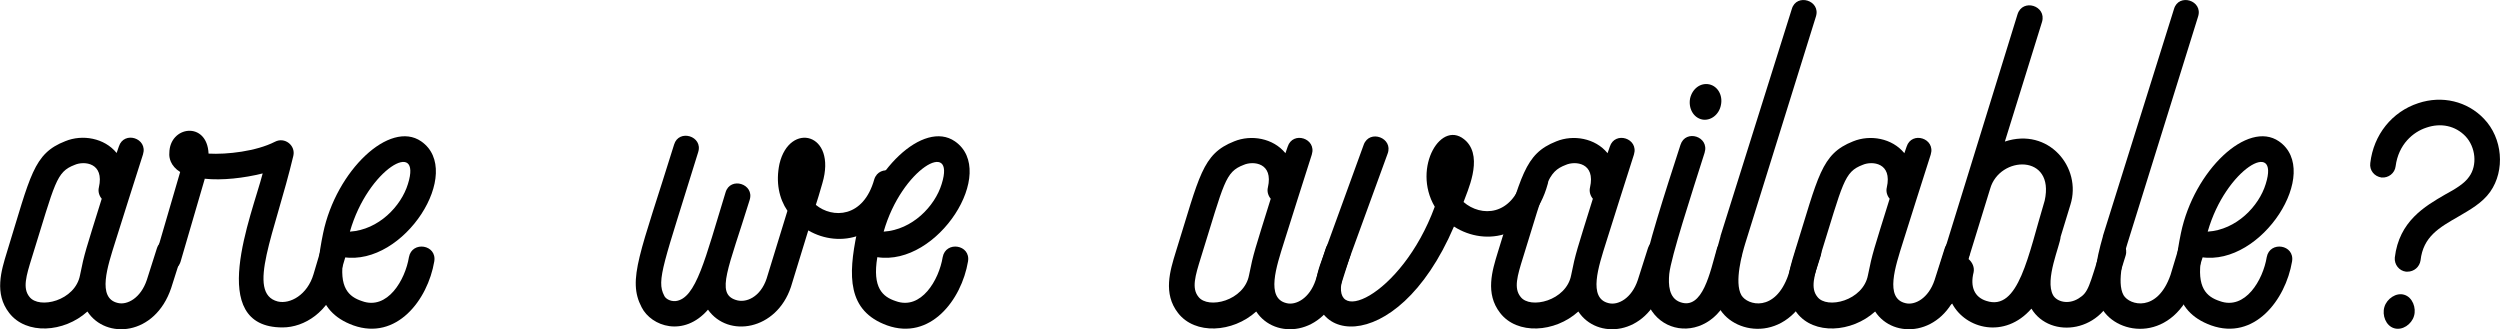 <svg xmlns="http://www.w3.org/2000/svg" xmlns:xlink="http://www.w3.org/1999/xlink" id="Layer_1" width="1223.9" height="161.1" x="0" style="enable-background:new 0 0 1223.9 161.1" y="0" version="1.1" viewBox="0 0 1223.9 161.1" xml:space="preserve"><g><path d="M88.7,125.6l-4.9,15.4c-7.9,23.5-32,25.3-41,11.5c-11.5,10.4-30,11.5-38.3,0.7c-7.4-9.5-3.9-20.7-1.1-29.8 C15,85.8,16.3,75.2,32,69.1c8.3-3.4,19.1-1.6,25.1,5.8l1.1-3.2c2.5-7.8,14.3-4.1,11.8,3.9c-0.2,0.4-13.6,42.9-13.6,42.9 c-3.7,11.8-9,27.4,1.2,29.8c4.6,1.2,11.3-2.3,14.3-11.3l4.9-15.4C79.3,113.7,91.3,117.6,88.7,125.6z M39.2,134.6 c2.1-10.6,2.8-12.2,10.6-37.3c-1.2-1.4-1.9-3.5-1.4-5.5c2.8-12.2-7.2-13.1-11.8-11.1c-9.2,3.5-9.5,8.5-21,45.4 c-2.8,9-4.6,15-1.2,19.2C19.1,151.5,36.9,147.3,39.2,134.6z"/><path d="M169.2,125.4l-3.7,12.5c-4.6,14.8-16.4,22.4-27.2,22.4c-37.8,0-15-54.9-9.7-75.4c-9.2,2.3-19.8,3.5-28.4,2.6v0.2 l-11.8,40.4c-2.5,7.9-14.5,4.4-12-3.5l11.8-40.4c-4.8-3-5.5-7.1-5.3-9.2c0-13.4,18.5-15.9,19.2,0.2c9,0.5,23.3-1.1,32.5-5.8 c4.8-2.5,10.2,1.8,9,6.9c-9,37.8-23.3,67.3-7.6,71.3c6,1.4,14.5-3.2,17.5-13.4l3.7-12.5C159.6,113.7,171.6,117.4,169.2,125.4z"/><path d="M212.6,128c-3.2,18.9-18.5,38.8-39.6,31.3c-19.6-7.1-19.1-24.4-14.8-45.2c6.4-30.7,32.7-55.5,48-44.9 c21.2,14.7-8.3,61.3-38,56.7c-2.5,15,2.6,19.4,9,21.5c12.5,4.6,21.2-10.4,23-21.5C201.7,117.8,214,119.7,212.6,128z M171.3,113.4 c14.1-0.9,25.1-12.5,28.4-23.3C206.8,67.6,180.1,82.5,171.3,113.4z"/><path d="M440.4,91.3c-7.2,25.8-29.5,30.4-44.7,21.5c0,0.2-8.5,27.5-8.5,27.7c-7.1,21.2-30.7,25.1-40.6,11.1 c-11.8,13.6-27.7,8.3-32.5-1.2c-7.1-13.6-0.7-26.1,15.9-79.6c2.3-7.8,14.3-4.2,11.8,3.7c-16.8,54.6-20.7,62.7-16.6,70.3 c0.5,1.2,2.6,2.8,5.5,2.6c10.1-1.1,14.5-20.7,24.5-53.2c2.3-7.9,14.3-4.2,11.8,3.7c-10.4,33.6-16.6,45.7-6.9,48.9 c5.1,1.8,12.2-1.4,15.2-10.4l10.2-33.2c-4.1-6-5.8-14-3.9-23c4.9-20.8,28.3-15.2,21,9.5c-1.9,6.7-1.9,6.4-3.2,10.6 c8.1,6.7,23.3,6.5,28.6-12.5C430.5,80,442.5,83.4,440.4,91.3z"/><path d="M473.9,128c-3.2,18.9-18.5,38.8-39.6,31.3c-19.6-7.1-19.1-24.4-14.8-45.2c6.4-30.7,32.7-55.5,48-44.9 c21.2,14.7-8.3,61.3-38,56.7c-2.5,15,2.6,19.4,9,21.5c12.5,4.6,21.2-10.4,23-21.5C463,117.8,475.3,119.7,473.9,128z M432.6,113.4 c14.1-0.9,25.1-12.5,28.4-23.3C468.1,67.6,441.4,82.5,432.6,113.4z"/><path d="M660.9,125.6l-4.9,15.4c-7.9,23.5-32,25.3-41,11.5c-11.5,10.4-30,11.5-38.3,0.7c-7.4-9.5-3.9-20.7-1.1-29.8 c11.7-37.4,12.9-48,28.6-54.2c8.3-3.4,19.1-1.6,25.1,5.8l1.1-3.2c2.5-7.8,14.3-4.1,11.8,3.9c-0.2,0.4-13.6,42.9-13.6,42.9 c-3.7,11.8-9,27.4,1.2,29.8c4.6,1.2,11.3-2.3,14.3-11.3l4.9-15.4C651.6,113.7,663.6,117.6,660.9,125.6z M611.5,134.6 c2.1-10.6,2.8-12.2,10.6-37.3c-1.2-1.4-1.9-3.5-1.4-5.5c2.8-12.2-7.2-13.1-11.8-11.1c-9.2,3.5-9.5,8.5-21,45.4 c-2.8,9-4.6,15-1.2,19.2C591.4,151.5,609.2,147.3,611.5,134.6z"/><path d="M757.7,90.1c-7.2,26.3-30.2,30.9-45.9,20.8c-28.6,66.7-78.4,57.2-65.7,19.2c-0.2,0.4,21.4-58.8,21.5-59.2 c2.8-7.8,14.7-3.4,11.7,4.4L657.9,134c-9.2,27.4,28.1,11.8,44.5-32.8c-11.3-19.1,3.5-44,15.5-32c8.3,8.5,0.2,24.9-1.4,29.7 c8.5,7.4,23.8,7.1,29.1-12.2C747.8,78.8,760,82.1,757.7,90.1z"/><path d="M818.6,125.6l-4.9,15.4c-7.9,23.5-32,25.3-41,11.5c-11.5,10.4-30,11.5-38.3,0.7c-7.4-9.5-3.9-20.7-1.1-29.8 c11.7-37.4,12.9-48,28.6-54.2c8.3-3.4,19.1-1.6,25.1,5.8l1.1-3.2c2.5-7.8,14.3-4.1,11.8,3.9c-0.2,0.4-13.6,42.9-13.6,42.9 c-3.7,11.8-9,27.4,1.2,29.8c4.6,1.2,11.3-2.3,14.3-11.3l4.9-15.4C809.2,113.7,821.3,117.6,818.6,125.6z M769.2,134.6 c2.1-10.6,2.8-12.2,10.6-37.3c-1.2-1.4-1.9-3.5-1.4-5.5c2.8-12.2-7.2-13.1-11.8-11.1c-9.2,3.5-9.5,8.5-21,45.4 c-2.8,9-4.6,15-1.2,19.2C749,151.5,766.9,147.3,769.2,134.6z"/><path d="M852.5,125.4l-4.4,14.7c-8.8,31.3-47,25.8-43.4-7.2c1.2-9.9,10.2-38,18-62c2.5-7.8,14.3-4.1,11.8,3.9 c-6.5,20.5-16.4,50.9-17.3,59.3c-0.5,5.3-0.2,11.8,5.3,13.8c11.1,4.1,14.7-14.8,18-26.1C843,113.7,855,117.4,852.5,125.4z M827.4,48.2c1.1-4.8,5.1-7.8,9.4-6.9c4.1,0.9,6.7,5.3,5.7,10.1c-0.9,4.8-5.1,7.9-9.2,7.1C829,57.6,826.5,53,827.4,48.2z"/><path d="M891.3,125.4l-4.1,12.9c-10.1,29.3-37.6,26.5-45.6,12.4c-5.7-9.9-2.5-23.8,0.7-35v-0.2L877.2,4.4 c2.3-7.9,14.3-4.2,11.8,3.7l-34.6,111.1c-1.4,4.6-5.5,18.9-1.9,25.3c3,5.1,16.6,8.5,23-9.9l3.9-12.9 C881.8,113.9,893.8,117.6,891.3,125.4z"/><path d="M963.9,125.6l-4.9,15.4c-7.9,23.5-32,25.3-41,11.5c-11.5,10.4-30,11.5-38.3,0.7c-7.4-9.5-3.9-20.7-1.1-29.8 c11.7-37.4,12.9-48,28.6-54.2c8.3-3.4,19.1-1.6,25.1,5.8l1.1-3.2c2.5-7.8,14.3-4.1,11.8,3.9c-0.2,0.4-13.6,42.9-13.6,42.9 c-3.7,11.8-9,27.4,1.2,29.8c4.6,1.2,11.3-2.3,14.3-11.3l4.9-15.4C954.6,113.7,966.6,117.6,963.9,125.6z M914.5,134.6 c2.1-10.6,2.8-12.2,10.6-37.3c-1.2-1.4-1.9-3.5-1.4-5.5c2.8-12.2-7.2-13.1-11.8-11.1c-9.2,3.5-9.5,8.5-21,45.4 c-2.8,9-4.6,15-1.2,19.2C894.3,151.5,912.2,147.3,914.5,134.6z"/><path d="M1040.6,125.2L1036,140c-5.7,23-32.3,26.3-41.5,11.1c-13.1,15-32.3,9.9-38.8-2.5c-4.8,3.9-11.5-0.9-9.7-6.7l16.4-53 c0,0,25.1-81.4,25.3-81.9c2.5-7.9,14.3-4.2,12,3.7l-18.2,58.6c21.4-7.1,37.8,12.7,32.1,30.9l-4.8,15.7c-0.2,4.2-7.9,21-3.7,28.6 c1.8,3.2,7.4,4.8,12.5,1.6c4.9-3,5.1-5.8,11.1-24.7C1031.2,113.6,1043,117.4,1040.6,125.2z M1001,98.2c5.1-23-22.1-22.1-26.7-5.8 l-10.6,34.4c1.9,1.6,3,4.1,2.5,6.5c-1.8,7.2,0.5,12.2,6.2,14C988.3,152.6,992.9,125,1001,98.2z"/><path d="M1078.5,125.4l-4.1,12.9c-10.1,29.3-37.6,26.5-45.6,12.4c-5.7-9.9-2.5-23.8,0.7-35v-0.2l34.8-111.1 c2.3-7.9,14.3-4.2,11.8,3.7l-34.6,111.1c-1.4,4.6-5.5,18.9-1.9,25.3c3,5.1,16.6,8.5,23-9.9l3.9-12.9 C1069,113.9,1081,117.6,1078.5,125.4z"/><path d="M1122.1,128c-3.2,18.9-18.5,38.8-39.6,31.3c-19.6-7.1-19.1-24.4-14.8-45.2c6.4-30.7,32.7-55.5,48-44.9 c21.2,14.7-8.3,61.3-38,56.7c-2.5,15,2.6,19.4,9,21.5c12.5,4.6,21.2-10.4,23-21.5C1111.2,117.8,1123.5,119.7,1122.1,128z M1080.8,113.4c14.1-0.9,25.1-12.5,28.4-23.3C1116.3,67.6,1089.6,82.5,1080.8,113.4z"/><path d="M1219.1,93.9c-3.9,5.5-9.9,8.8-15.7,12.2c-9.2,5.3-17.1,9.7-18.4,21.4c-0.5,3.2-3.2,5.5-6.4,5.5c-0.2,0-0.4,0-0.7,0 c-3.4-0.4-5.8-3.5-5.5-6.9c2.1-17.8,14.7-25.1,24.7-30.9c4.8-2.6,9.4-5.3,11.7-8.7c4.1-5.6,3.2-14.5-1.8-19.8 c-4.9-5.1-12-6.7-19.2-4.2c-6.4,2.1-13.6,8.1-15,18.9c-0.4,3.4-3.5,5.8-6.9,5.5c-3.5-0.5-6-3.5-5.5-7.1 c1.6-13.8,10.6-25.1,23.5-29.3c11.7-3.9,24-0.9,32.1,7.6C1225.2,67.6,1226.5,83.4,1219.1,93.9z M1181.8,154.7 c-1.2,4.1-5.7,7.2-9.7,6c-4.1-1.2-6-6.4-4.8-10.4c1.2-4.1,5.8-7.2,9.7-6C1181.1,145.5,1183,150.8,1181.8,154.7z"/></g></svg>
